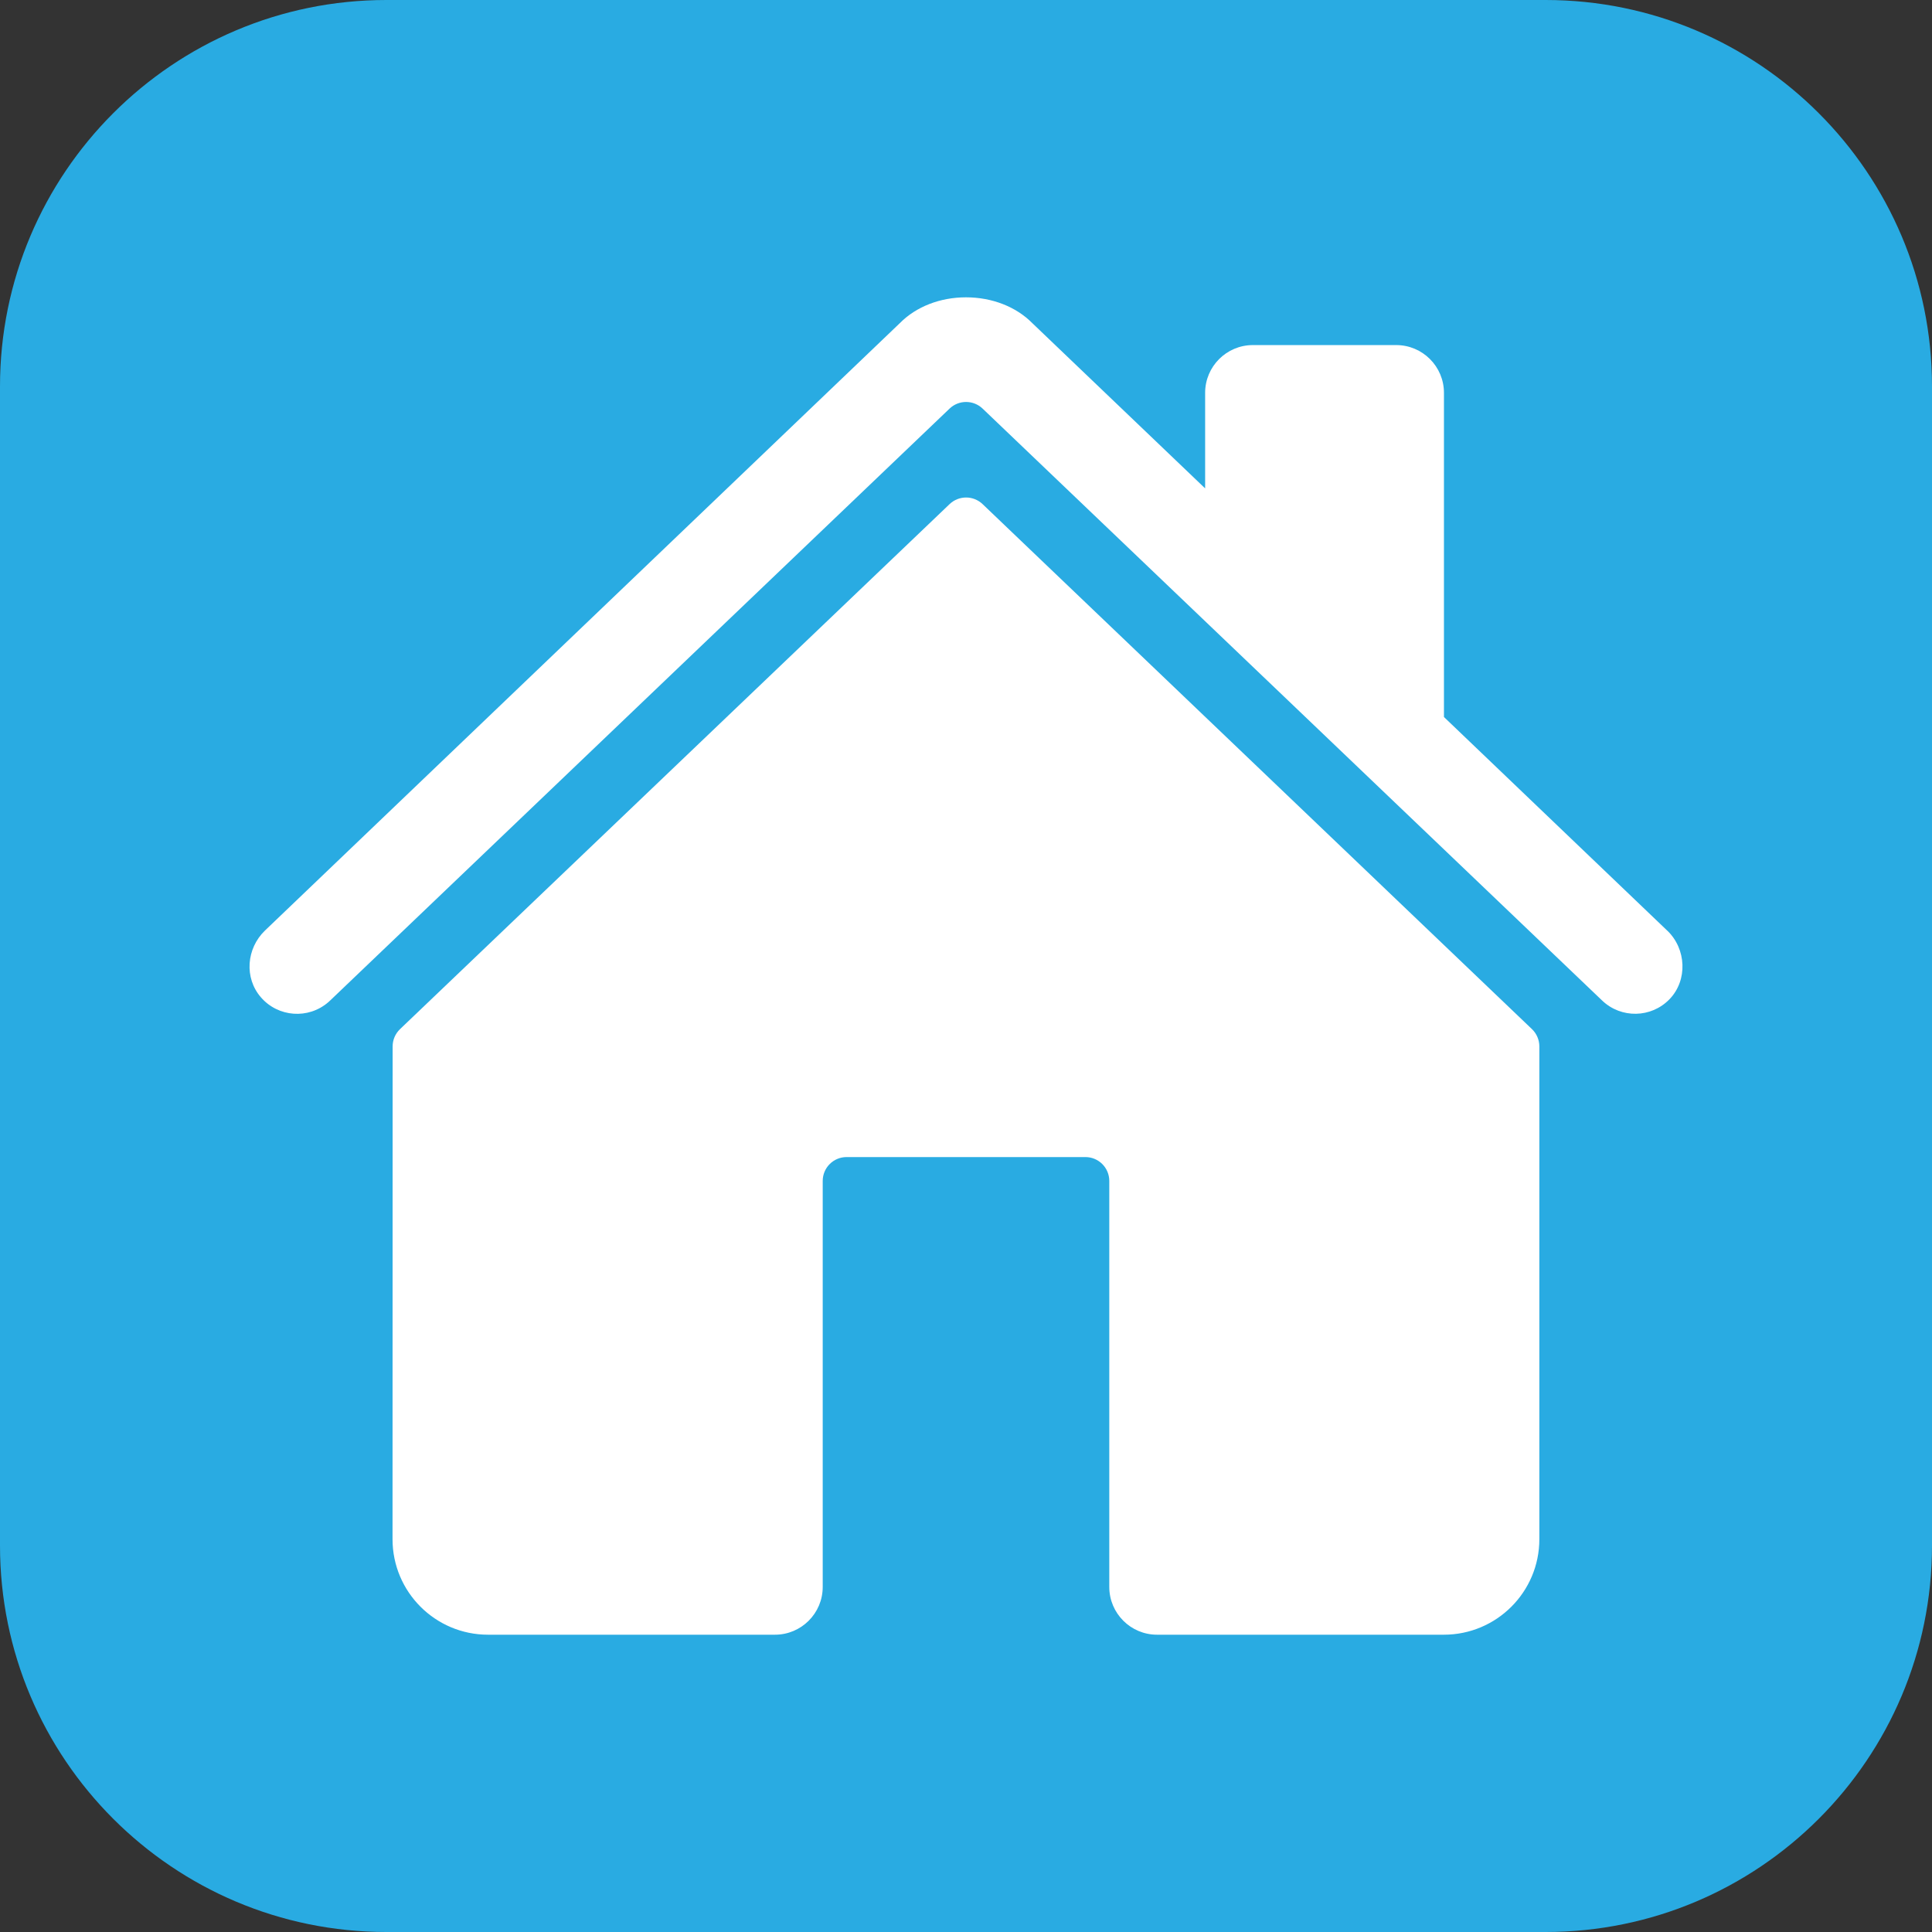 <?xml version="1.0" encoding="UTF-8"?><svg xmlns="http://www.w3.org/2000/svg" viewBox="0 0 980 980"><rect x="0" y="0" width="980" height="980" fill="#333333" stroke="none"/><g id="a"><path d="M784,0H196C87.8,0,0,87.8,0,196v588c0,108.2,87.8,196,196,196h588c108.2,0,196-87.8,196-196V196C980,87.8,892.2,0,784,0Z" style="fill:#29abe2; stroke-width:0px;"/></g><g id="b"><path d="M498.42,255.72c-4.68-4.48-12.06-4.48-16.75,0l-278.77,266.31c-2.39,2.29-3.74,5.46-3.74,8.77l-.05,249.94c0,26.76,21.69,48.46,48.46,48.46h145.52c13.38,0,24.23-10.85,24.23-24.23v-205.94c0-6.69,5.42-12.11,12.11-12.11h121.14c6.69,0,12.11,5.42,12.11,12.11v205.94c0,13.38,10.85,24.23,24.23,24.23h145.46c26.76,0,48.46-21.69,48.46-48.46v-249.94c0-3.31-1.35-6.48-3.74-8.77L498.42,255.72Z" style="fill:#fff; stroke-width:0px;"/><path d="M845.71,472.06l-113.27-108.36v-164.43c0-13.38-10.85-24.23-24.23-24.23h-72.68c-13.38,0-24.23,10.85-24.23,24.23v48.46l-87.71-83.86c-8.21-8.3-20.41-13.05-33.6-13.05h0c-13.14,0-25.32,4.75-33.53,13.07L134.39,472.03c-9.42,9.09-10.6,24.03-2.03,33.87,8.76,10.11,24.06,11.21,34.18,2.45.32-.27.62-.55.92-.84L481.67,207.26c4.68-4.48,12.06-4.48,16.75,0l314.24,300.24c9.64,9.24,24.94,8.94,34.21-.67,9.3-9.63,8.53-25.53-1.15-34.78Z" style="fill:#fff; stroke-width:0px;"/></g></svg>